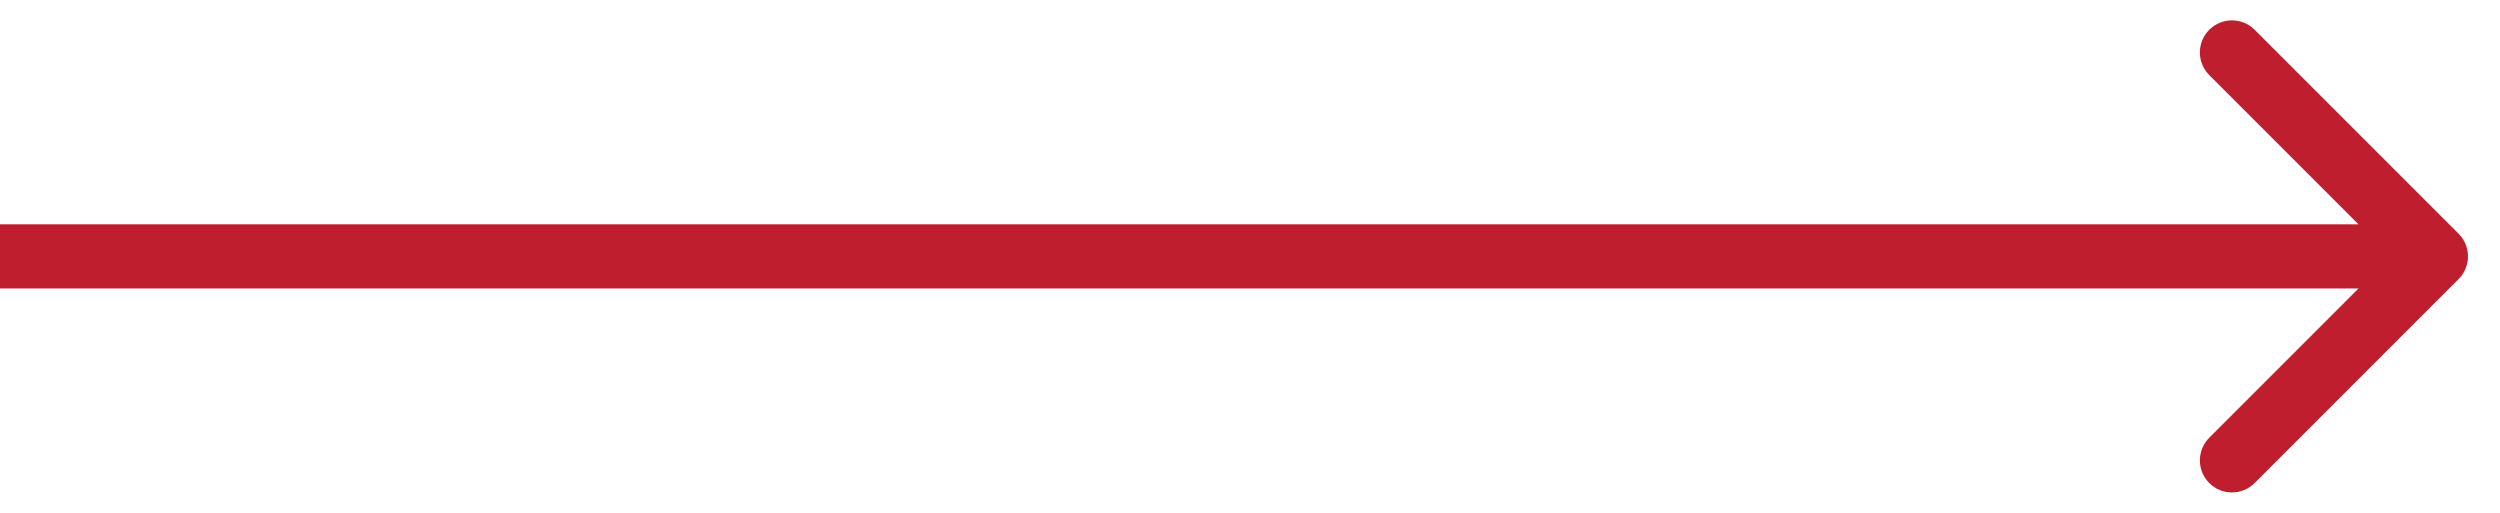 <svg width="39" height="8" viewBox="0 0 39 8" fill="none" xmlns="http://www.w3.org/2000/svg">
<path id="Arrow 1" d="M38.354 4.354C38.549 4.158 38.549 3.842 38.354 3.646L35.172 0.464C34.976 0.269 34.66 0.269 34.465 0.464C34.269 0.66 34.269 0.976 34.465 1.172L37.293 4L34.465 6.828C34.269 7.024 34.269 7.34 34.465 7.536C34.66 7.731 34.976 7.731 35.172 7.536L38.354 4.354ZM-4.37114e-08 4.5L38 4.5L38 3.5L4.37114e-08 3.5L-4.37114e-08 4.5Z" fill="#BF1E2E"/>
</svg>
